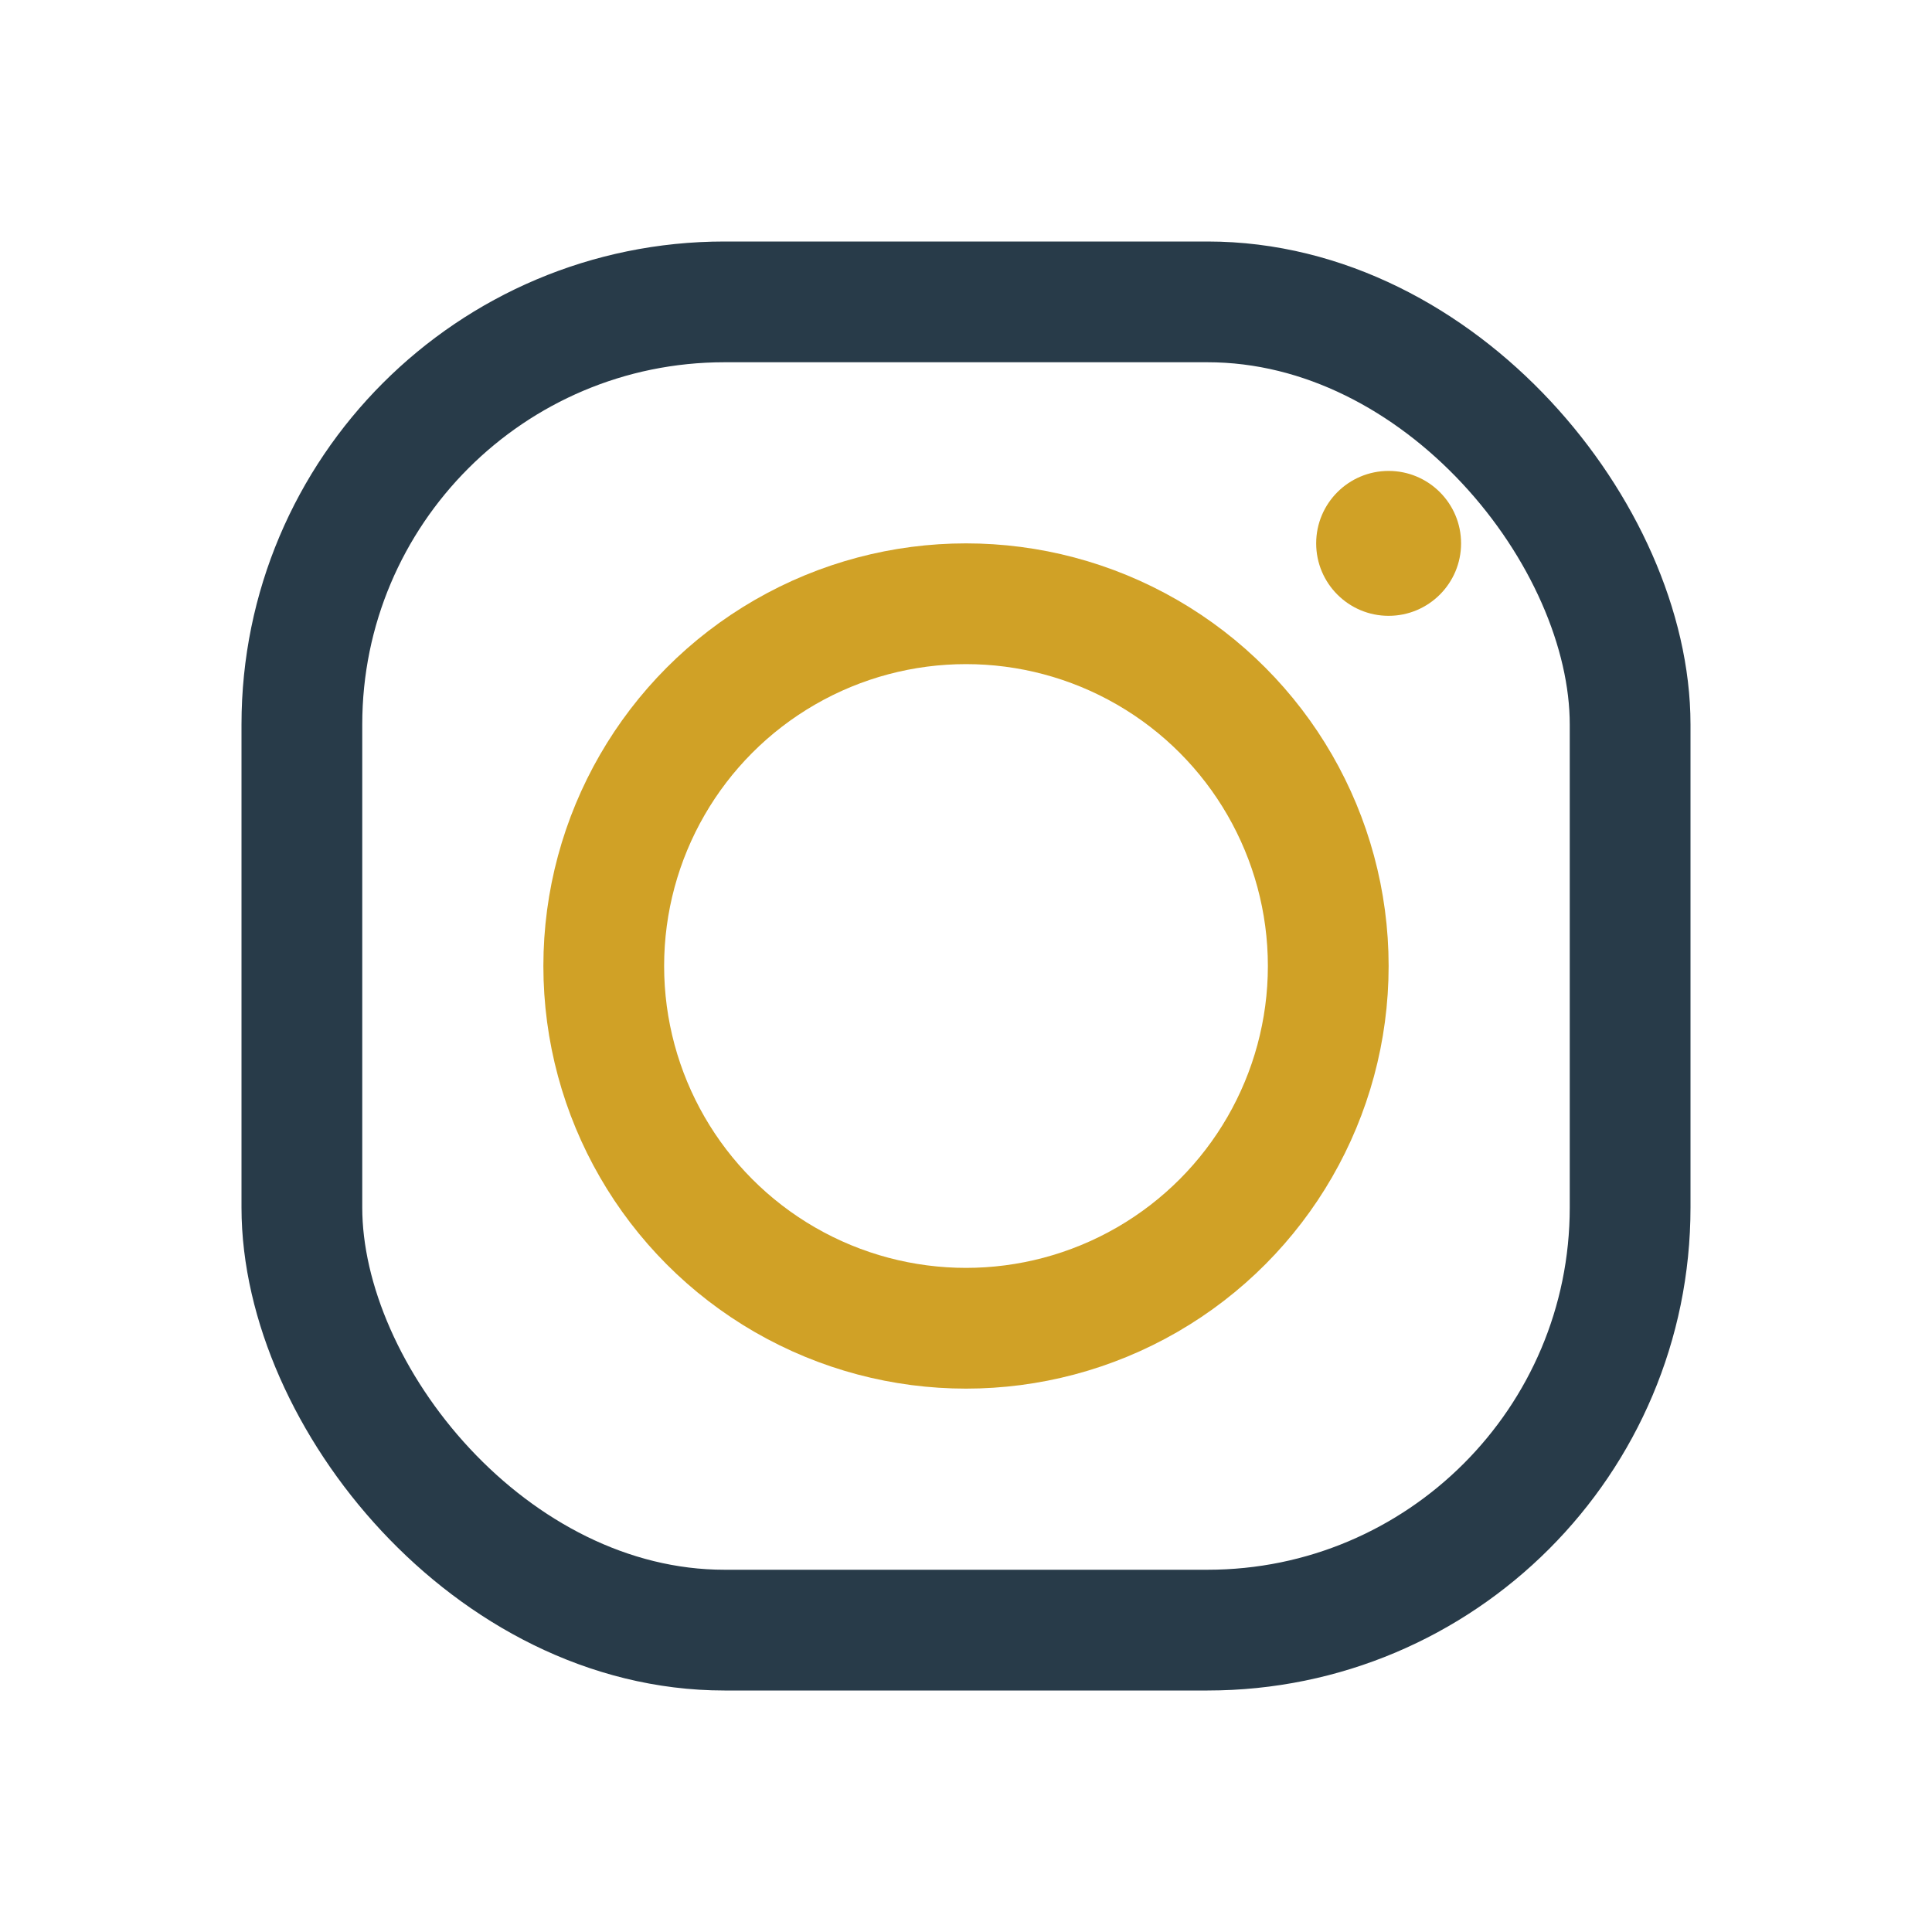 <?xml version="1.0" encoding="UTF-8"?>
<svg xmlns="http://www.w3.org/2000/svg" width="32" height="32" viewBox="0 0 32 32"><rect x="5" y="5" width="22" height="22" rx="7" fill="none" stroke="#283B49" stroke-width="2"/><circle cx="16" cy="16" r="6" fill="none" stroke="#D0A126" stroke-width="2"/><circle cx="23" cy="9" r="1.2" fill="#D0A126"/></svg>